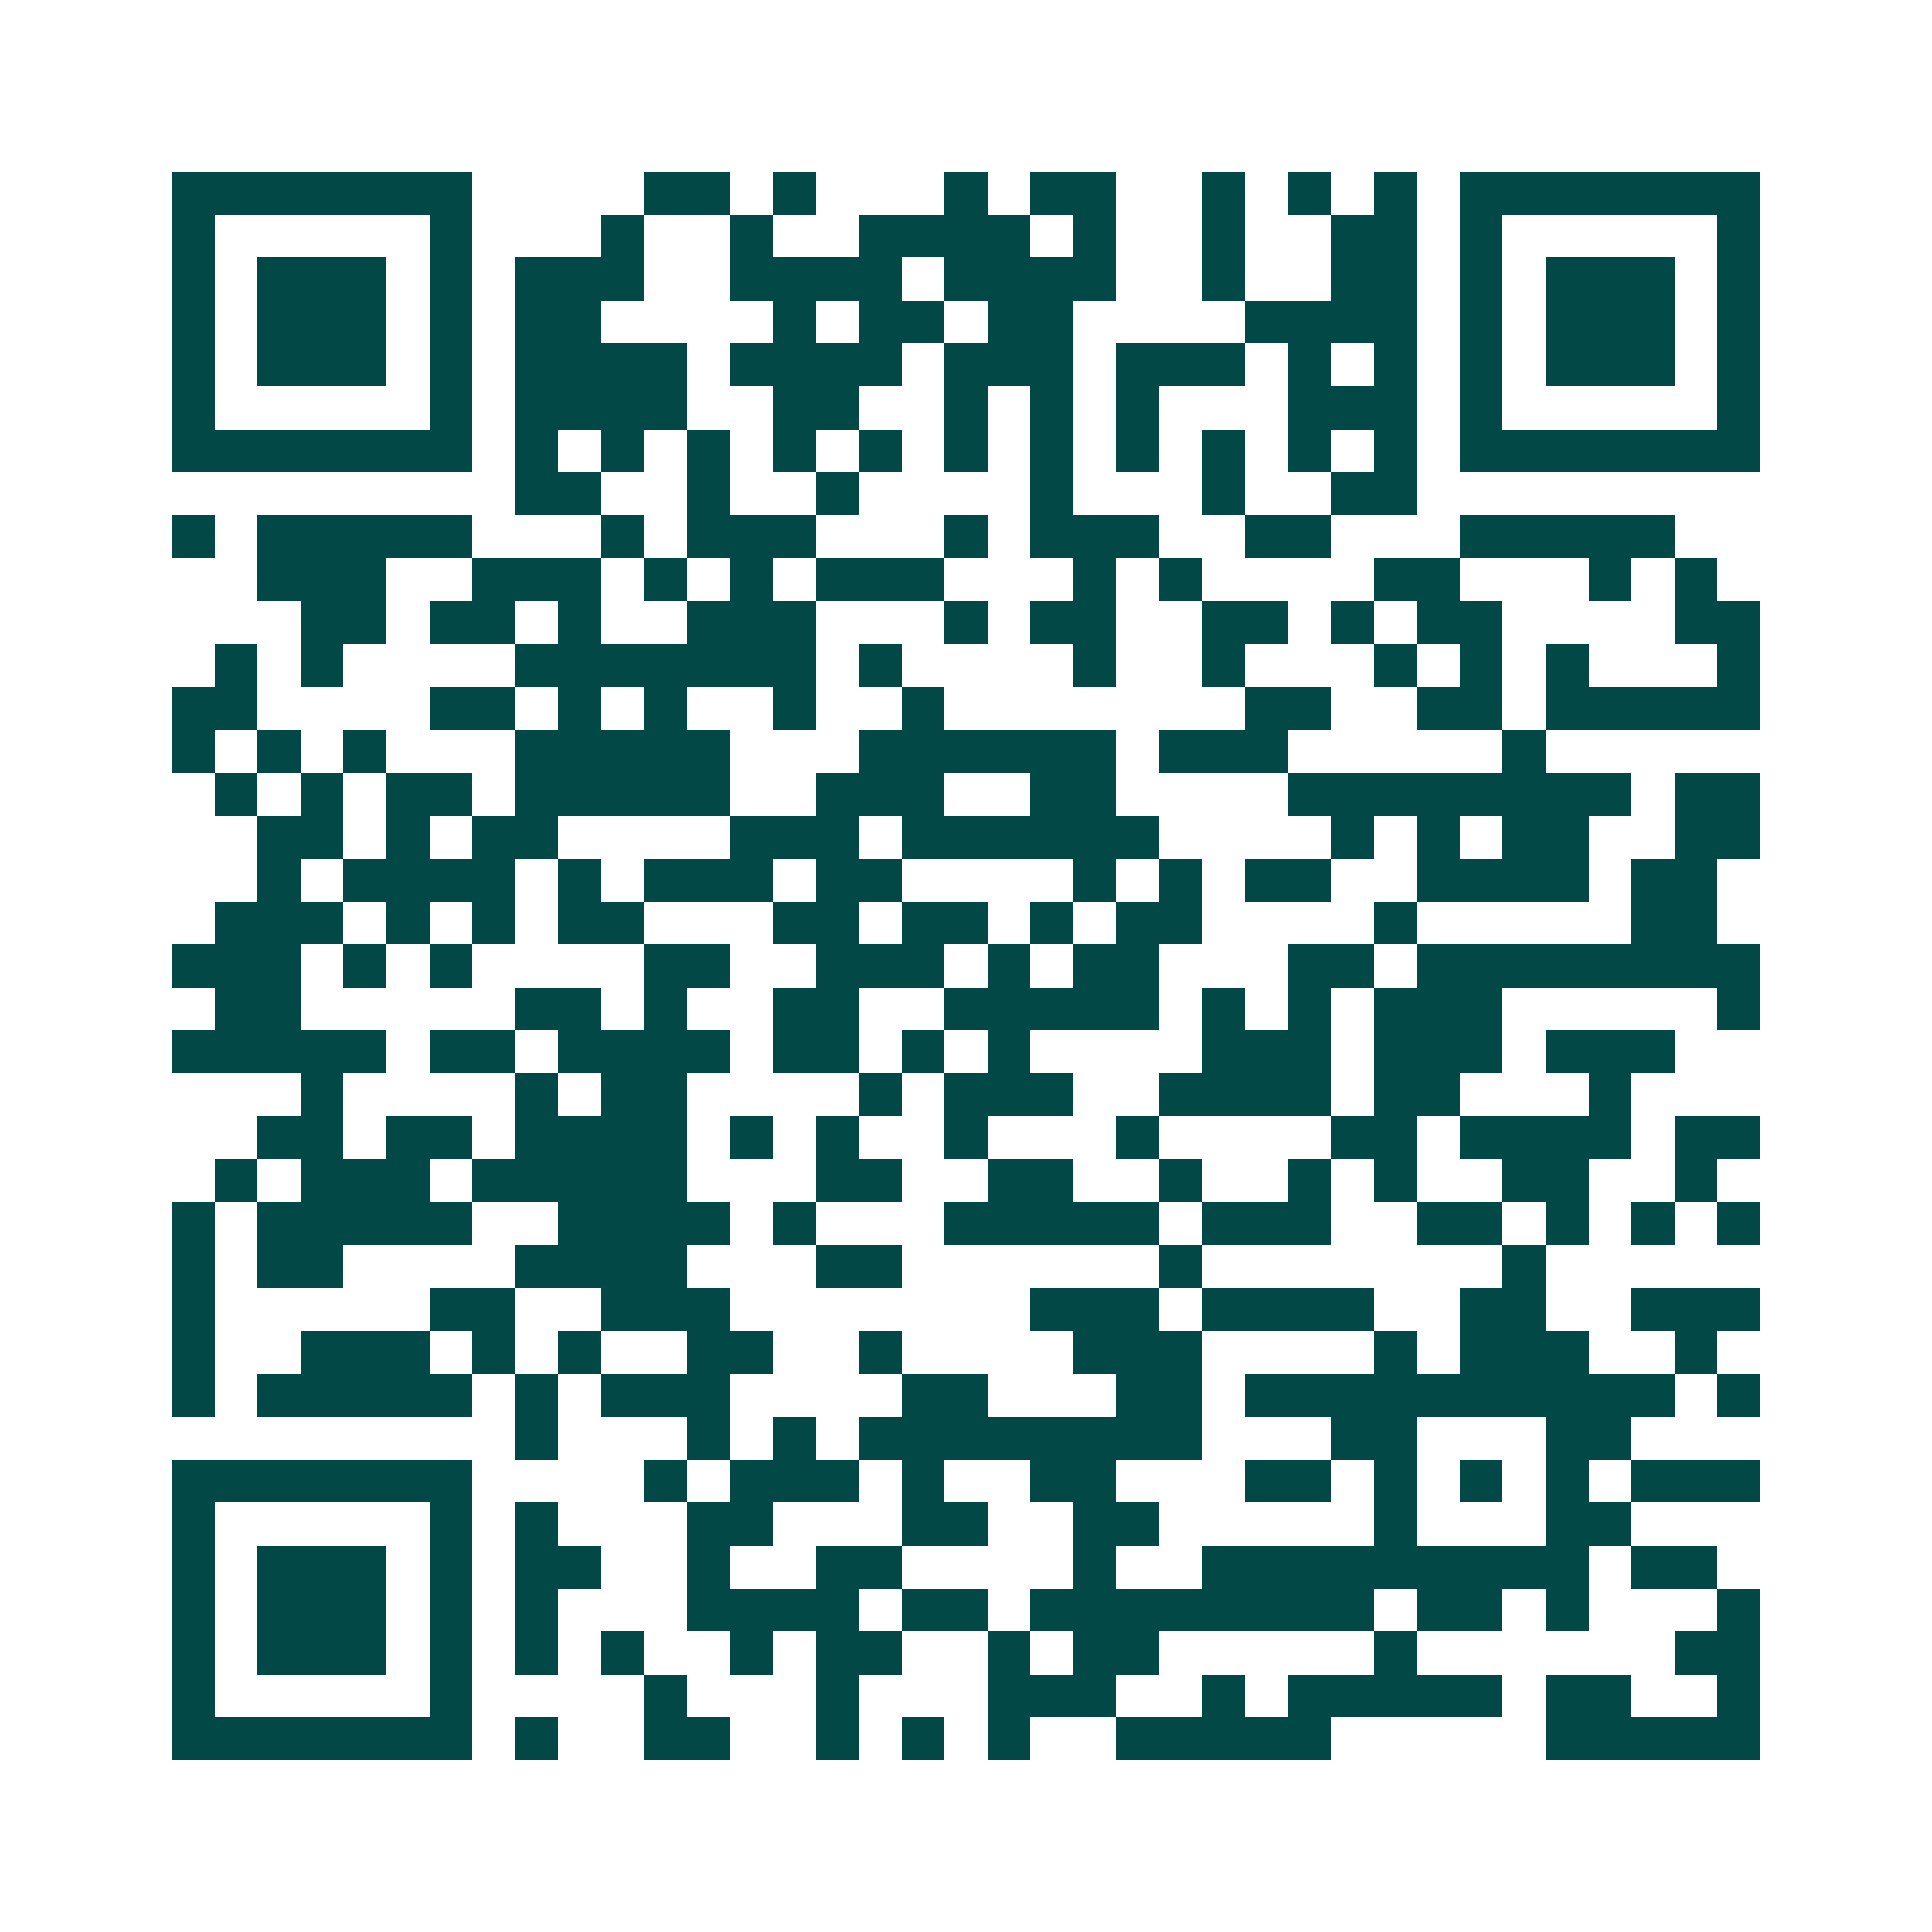 <svg xmlns="http://www.w3.org/2000/svg" width="200" height="200" viewBox="0 0 45 45" shape-rendering="crispEdges"><path fill="#ffffff" d="M0 0h45v45H0z"/><path stroke="#014847" d="M4 4.5h7m4 0h2m1 0h1m3 0h1m1 0h2m2 0h1m1 0h1m1 0h1m1 0h7M4 5.5h1m5 0h1m3 0h1m2 0h1m2 0h4m1 0h1m2 0h1m2 0h2m1 0h1m5 0h1M4 6.5h1m1 0h3m1 0h1m1 0h3m2 0h4m1 0h4m2 0h1m2 0h2m1 0h1m1 0h3m1 0h1M4 7.5h1m1 0h3m1 0h1m1 0h2m4 0h1m1 0h2m1 0h2m4 0h4m1 0h1m1 0h3m1 0h1M4 8.5h1m1 0h3m1 0h1m1 0h4m1 0h4m1 0h3m1 0h3m1 0h1m1 0h1m1 0h1m1 0h3m1 0h1M4 9.5h1m5 0h1m1 0h4m2 0h2m2 0h1m1 0h1m1 0h1m3 0h3m1 0h1m5 0h1M4 10.5h7m1 0h1m1 0h1m1 0h1m1 0h1m1 0h1m1 0h1m1 0h1m1 0h1m1 0h1m1 0h1m1 0h1m1 0h7M12 11.5h2m2 0h1m2 0h1m4 0h1m3 0h1m2 0h2M4 12.5h1m1 0h5m3 0h1m1 0h3m3 0h1m1 0h3m2 0h2m3 0h5M6 13.5h3m2 0h3m1 0h1m1 0h1m1 0h3m3 0h1m1 0h1m4 0h2m3 0h1m1 0h1M7 14.5h2m1 0h2m1 0h1m2 0h3m3 0h1m1 0h2m2 0h2m1 0h1m1 0h2m4 0h2M5 15.5h1m1 0h1m4 0h7m1 0h1m4 0h1m2 0h1m3 0h1m1 0h1m1 0h1m3 0h1M4 16.5h2m4 0h2m1 0h1m1 0h1m2 0h1m2 0h1m7 0h2m2 0h2m1 0h5M4 17.5h1m1 0h1m1 0h1m3 0h5m3 0h6m1 0h3m5 0h1M5 18.5h1m1 0h1m1 0h2m1 0h5m2 0h3m2 0h2m4 0h8m1 0h2M6 19.5h2m1 0h1m1 0h2m4 0h3m1 0h6m4 0h1m1 0h1m1 0h2m2 0h2M6 20.5h1m1 0h4m1 0h1m1 0h3m1 0h2m4 0h1m1 0h1m1 0h2m2 0h4m1 0h2M5 21.5h3m1 0h1m1 0h1m1 0h2m3 0h2m1 0h2m1 0h1m1 0h2m4 0h1m5 0h2M4 22.5h3m1 0h1m1 0h1m4 0h2m2 0h3m1 0h1m1 0h2m3 0h2m1 0h8M5 23.5h2m5 0h2m1 0h1m2 0h2m2 0h5m1 0h1m1 0h1m1 0h3m5 0h1M4 24.5h5m1 0h2m1 0h4m1 0h2m1 0h1m1 0h1m4 0h3m1 0h3m1 0h3M7 25.5h1m4 0h1m1 0h2m4 0h1m1 0h3m2 0h4m1 0h2m3 0h1M6 26.5h2m1 0h2m1 0h4m1 0h1m1 0h1m2 0h1m3 0h1m4 0h2m1 0h4m1 0h2M5 27.5h1m1 0h3m1 0h5m3 0h2m2 0h2m2 0h1m2 0h1m1 0h1m2 0h2m2 0h1M4 28.5h1m1 0h5m2 0h4m1 0h1m3 0h5m1 0h3m2 0h2m1 0h1m1 0h1m1 0h1M4 29.5h1m1 0h2m4 0h4m3 0h2m6 0h1m7 0h1M4 30.5h1m5 0h2m2 0h3m7 0h3m1 0h4m2 0h2m2 0h3M4 31.5h1m2 0h3m1 0h1m1 0h1m2 0h2m2 0h1m4 0h3m4 0h1m1 0h3m2 0h1M4 32.5h1m1 0h5m1 0h1m1 0h3m4 0h2m3 0h2m1 0h10m1 0h1M12 33.5h1m3 0h1m1 0h1m1 0h8m3 0h2m3 0h2M4 34.5h7m4 0h1m1 0h3m1 0h1m2 0h2m3 0h2m1 0h1m1 0h1m1 0h1m1 0h3M4 35.5h1m5 0h1m1 0h1m3 0h2m3 0h2m2 0h2m5 0h1m3 0h2M4 36.5h1m1 0h3m1 0h1m1 0h2m2 0h1m2 0h2m4 0h1m2 0h9m1 0h2M4 37.5h1m1 0h3m1 0h1m1 0h1m3 0h4m1 0h2m1 0h8m1 0h2m1 0h1m3 0h1M4 38.5h1m1 0h3m1 0h1m1 0h1m1 0h1m2 0h1m1 0h2m2 0h1m1 0h2m5 0h1m6 0h2M4 39.5h1m5 0h1m4 0h1m3 0h1m3 0h3m2 0h1m1 0h5m1 0h2m2 0h1M4 40.5h7m1 0h1m2 0h2m2 0h1m1 0h1m1 0h1m2 0h5m5 0h5"/></svg>
